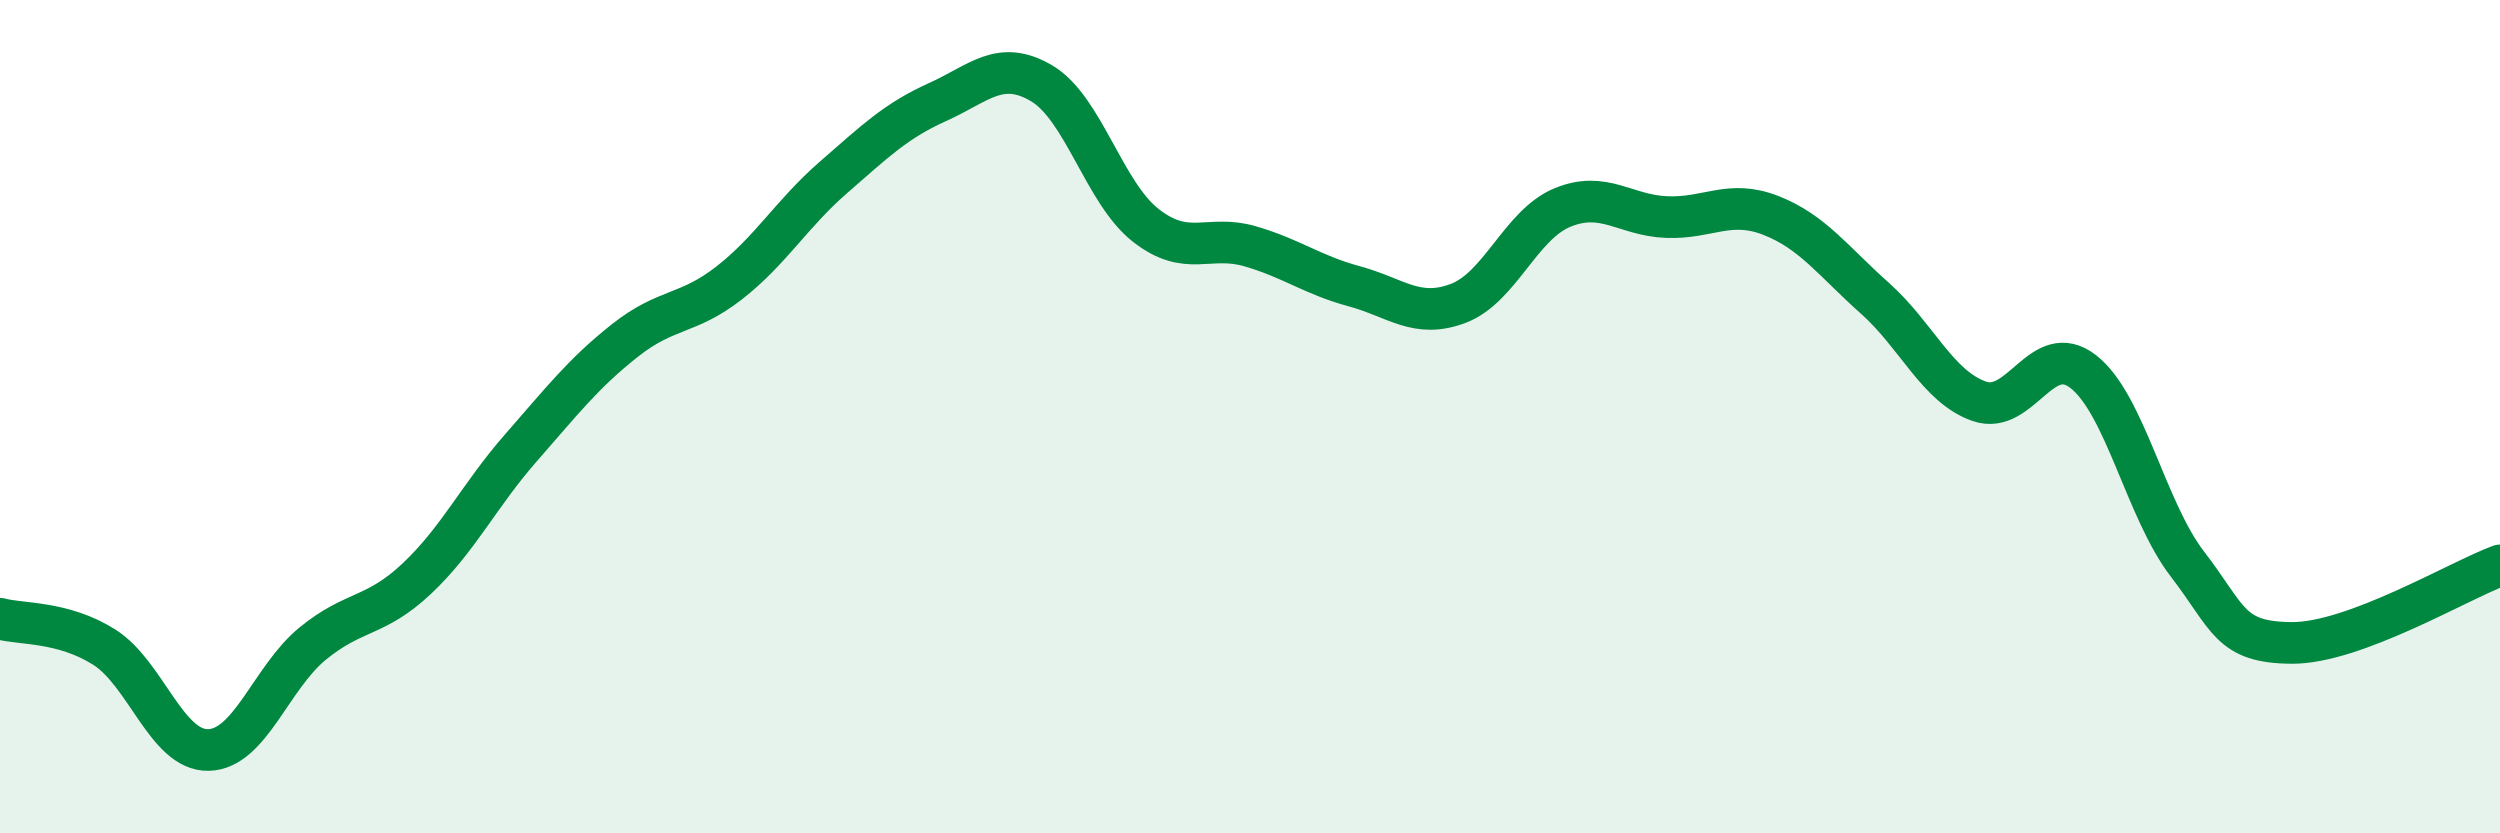 
    <svg width="60" height="20" viewBox="0 0 60 20" xmlns="http://www.w3.org/2000/svg">
      <path
        d="M 0,14.85 C 0.5,14.99 1.5,14.9 2.5,15.53 C 3.5,16.16 4,18.02 5,18 C 6,17.98 6.5,16.27 7.5,15.45 C 8.5,14.63 9,14.83 10,13.89 C 11,12.95 11.5,11.89 12.5,10.75 C 13.5,9.61 14,8.96 15,8.17 C 16,7.38 16.5,7.57 17.5,6.79 C 18.5,6.01 19,5.13 20,4.26 C 21,3.39 21.5,2.9 22.5,2.45 C 23.5,2 24,1.41 25,2 C 26,2.59 26.5,4.63 27.5,5.41 C 28.5,6.19 29,5.62 30,5.91 C 31,6.2 31.5,6.6 32.5,6.87 C 33.5,7.14 34,7.66 35,7.28 C 36,6.9 36.5,5.39 37.5,4.98 C 38.5,4.57 39,5.17 40,5.21 C 41,5.25 41.5,4.78 42.5,5.17 C 43.5,5.56 44,6.27 45,7.16 C 46,8.05 46.5,9.28 47.5,9.63 C 48.5,9.98 49,8.14 50,8.92 C 51,9.7 51.5,12.24 52.5,13.54 C 53.5,14.84 53.5,15.42 55,15.43 C 56.5,15.44 59,13.94 60,13.57L60 20L0 20Z"
        fill="#008740"
        opacity="0.1"
        stroke-linecap="round"
        stroke-linejoin="round"
      />
      <path
        d="M 0,14.85 C 0.5,14.99 1.5,14.9 2.5,15.53 C 3.5,16.16 4,18.02 5,18 C 6,17.98 6.5,16.27 7.5,15.45 C 8.5,14.63 9,14.83 10,13.89 C 11,12.95 11.5,11.89 12.5,10.75 C 13.5,9.61 14,8.96 15,8.17 C 16,7.38 16.5,7.57 17.5,6.79 C 18.5,6.01 19,5.13 20,4.26 C 21,3.39 21.5,2.9 22.5,2.45 C 23.5,2 24,1.41 25,2 C 26,2.59 26.5,4.63 27.5,5.41 C 28.5,6.19 29,5.62 30,5.91 C 31,6.2 31.5,6.6 32.5,6.87 C 33.5,7.14 34,7.66 35,7.28 C 36,6.9 36.5,5.39 37.5,4.98 C 38.5,4.57 39,5.17 40,5.21 C 41,5.25 41.5,4.78 42.5,5.17 C 43.5,5.56 44,6.27 45,7.16 C 46,8.05 46.5,9.28 47.5,9.63 C 48.5,9.98 49,8.14 50,8.92 C 51,9.7 51.5,12.24 52.5,13.54 C 53.5,14.84 53.5,15.42 55,15.43 C 56.5,15.44 59,13.94 60,13.57"
        stroke="#008740"
        stroke-width="1"
        fill="none"
        stroke-linecap="round"
        stroke-linejoin="round"
      />
    </svg>
  
